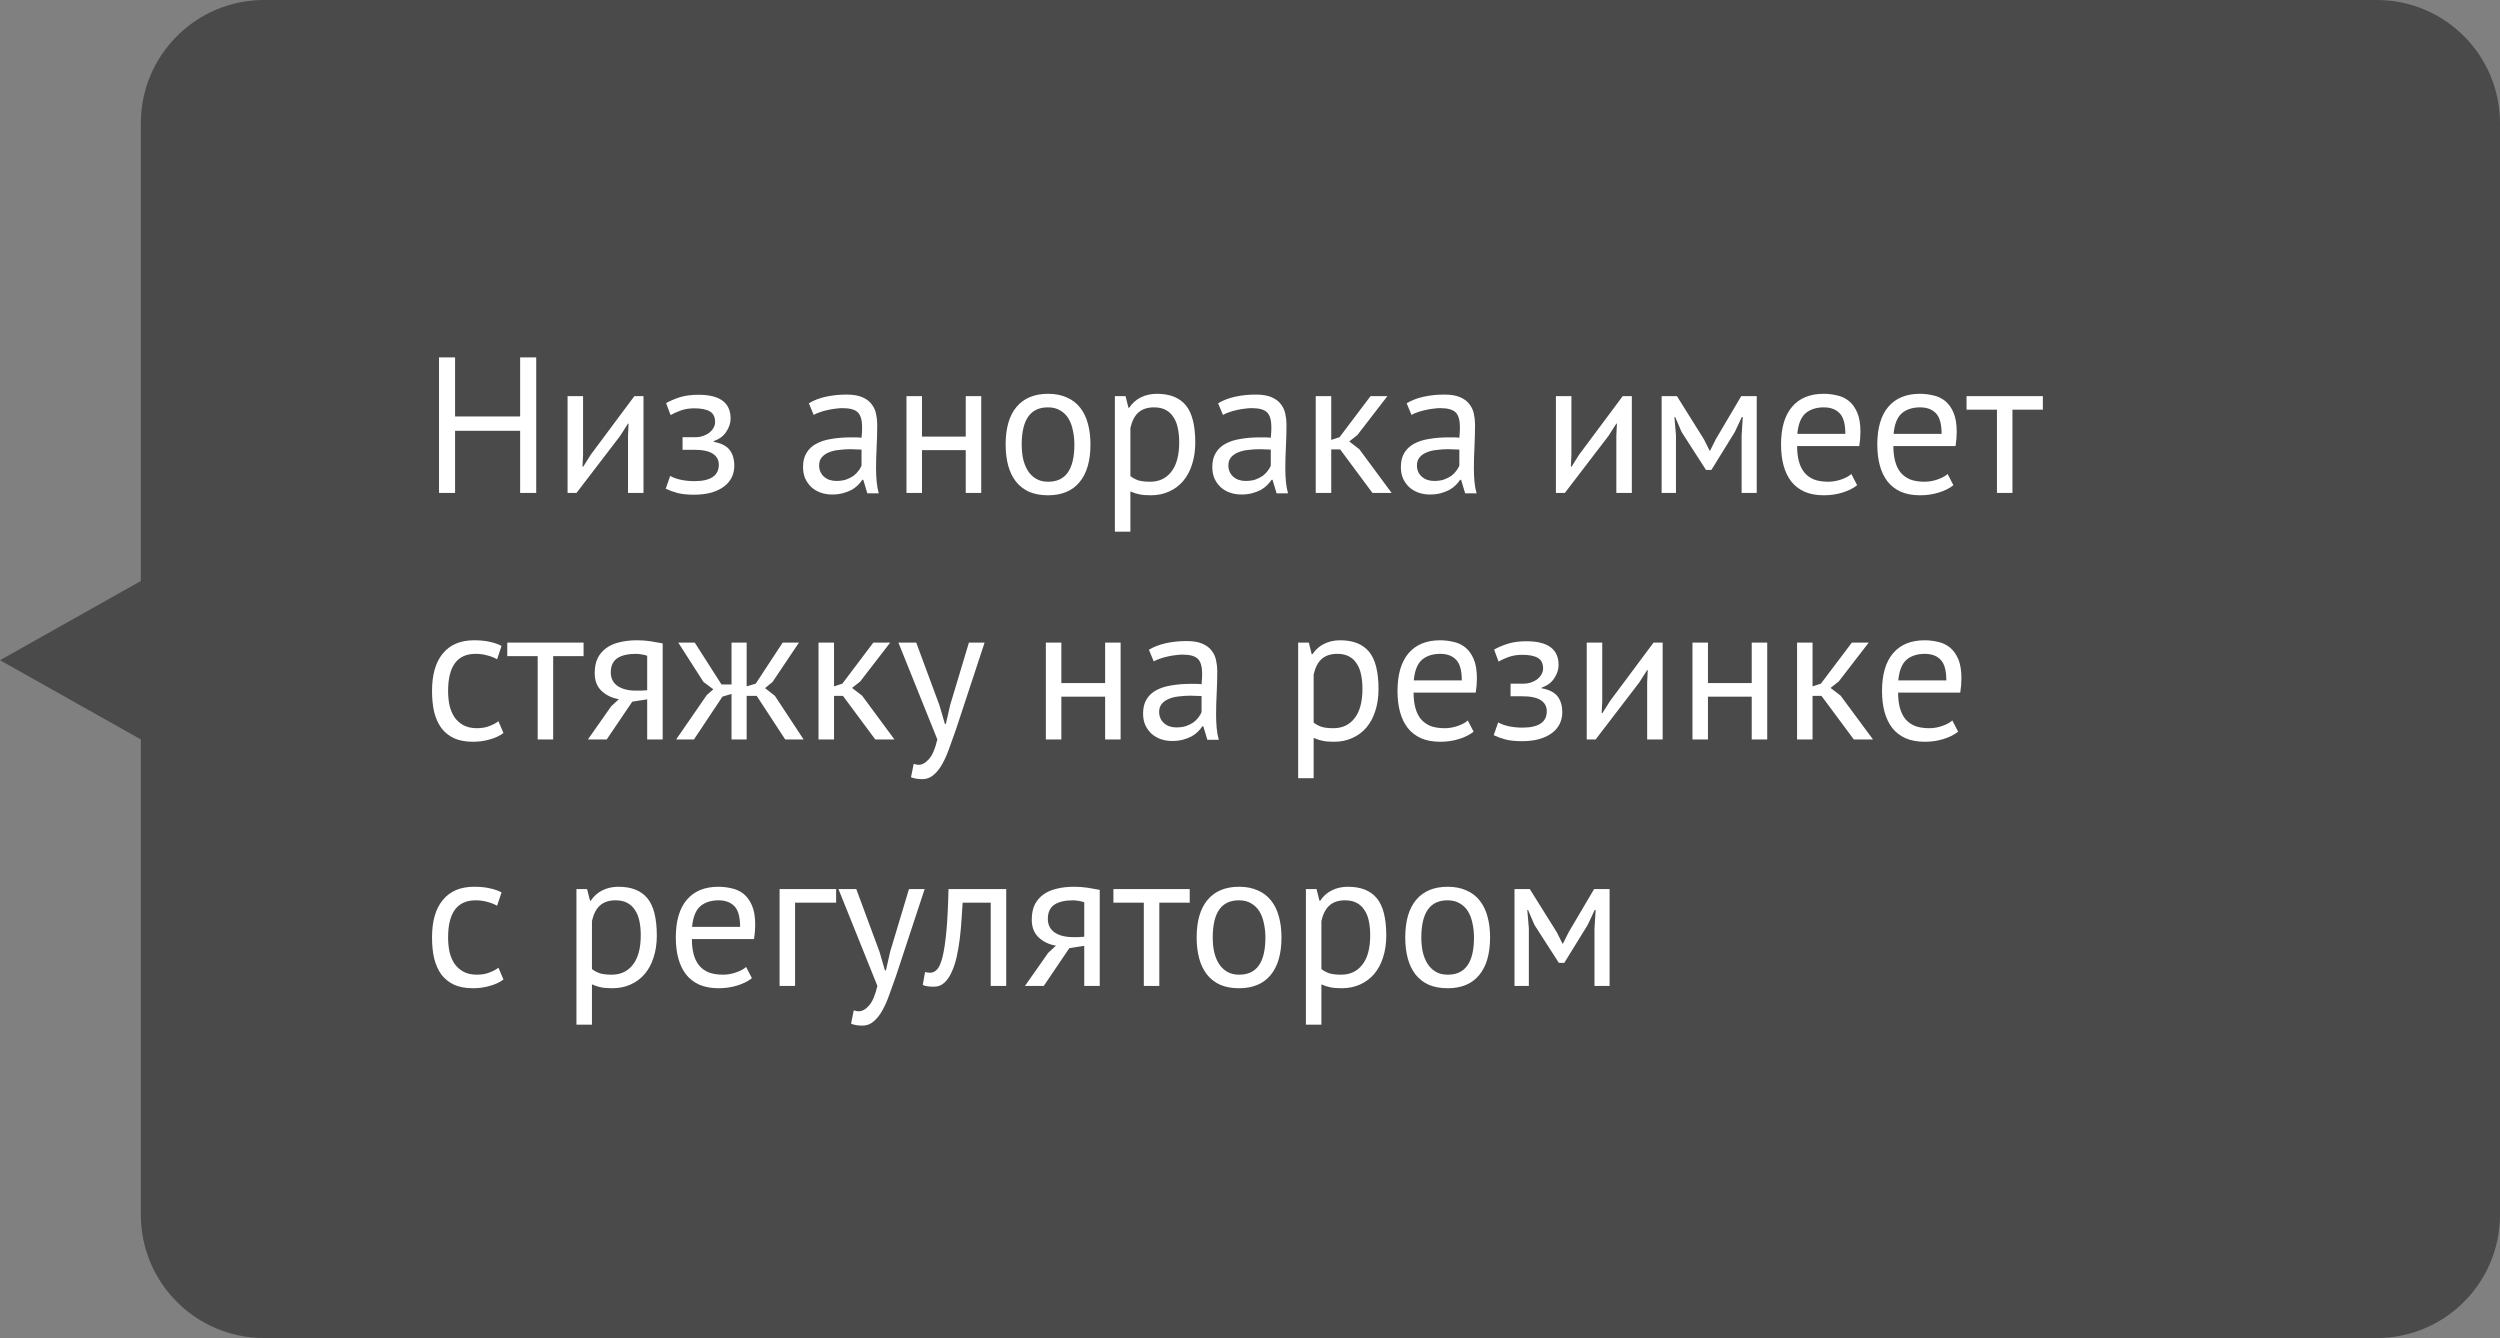 <?xml version="1.0" encoding="UTF-8"?> <svg xmlns="http://www.w3.org/2000/svg" width="142" height="76" viewBox="0 0 142 76" fill="none"><rect x="0" y="0" width="142" height="76" fill="#808080" stroke="none"/><path d="M8 7C8 3.134 11.134 0 15 0H135C138.866 0 142 3.134 142 7V69C142 72.866 138.866 76 135 76H15C11.134 76 8 72.866 8 69V42L0 37.5L8 33V7Z" fill="#383838" fill-opacity="0.75"></path><path d="M29.544 24.469H25.848V28H24.935V20.3H25.848V23.655H29.544V20.3H30.457V28H29.544V24.469ZM35.67 24.744L35.703 24.062H35.67L35.219 24.766L32.744 28H32.238V22.5H33.118V25.855L33.085 26.504H33.129L33.558 25.822L36.033 22.5H36.55V28H35.67V24.744ZM38.77 25.547V24.832H39.541C39.672 24.832 39.801 24.81 39.925 24.766C40.057 24.722 40.175 24.663 40.278 24.59C40.38 24.509 40.461 24.418 40.52 24.315C40.586 24.205 40.618 24.091 40.618 23.974C40.618 23.688 40.52 23.486 40.322 23.369C40.123 23.252 39.827 23.193 39.431 23.193C39.145 23.193 38.88 23.237 38.639 23.325C38.404 23.413 38.221 23.497 38.089 23.578L37.836 22.896C38.056 22.771 38.312 22.661 38.605 22.566C38.906 22.471 39.262 22.423 39.672 22.423C40.89 22.423 41.498 22.874 41.498 23.776C41.498 24.033 41.414 24.286 41.245 24.535C41.084 24.777 40.849 24.949 40.541 25.052V25.096C40.974 25.177 41.275 25.331 41.444 25.558C41.62 25.785 41.708 26.086 41.708 26.46C41.708 26.695 41.66 26.911 41.565 27.109C41.469 27.307 41.326 27.479 41.136 27.626C40.945 27.773 40.703 27.89 40.41 27.978C40.123 28.059 39.79 28.099 39.408 28.099C39.035 28.099 38.723 28.066 38.474 28C38.231 27.934 38.011 27.853 37.813 27.758L38.066 27.032C38.235 27.127 38.437 27.201 38.672 27.252C38.913 27.303 39.174 27.329 39.453 27.329C39.9 27.329 40.241 27.252 40.475 27.098C40.71 26.944 40.828 26.709 40.828 26.394C40.828 26.13 40.718 25.925 40.498 25.778C40.278 25.624 39.914 25.547 39.408 25.547H38.77ZM45.943 22.907C46.221 22.738 46.544 22.614 46.911 22.533C47.285 22.452 47.673 22.412 48.077 22.412C48.458 22.412 48.762 22.463 48.99 22.566C49.224 22.669 49.4 22.804 49.518 22.973C49.642 23.134 49.723 23.314 49.76 23.512C49.804 23.71 49.826 23.908 49.826 24.106C49.826 24.546 49.815 24.975 49.793 25.393C49.771 25.811 49.76 26.207 49.76 26.581C49.76 26.852 49.771 27.109 49.793 27.351C49.815 27.593 49.855 27.817 49.914 28.022H49.265L49.034 27.252H48.979C48.913 27.355 48.828 27.457 48.726 27.56C48.63 27.655 48.513 27.743 48.374 27.824C48.234 27.897 48.073 27.96 47.89 28.011C47.706 28.062 47.497 28.088 47.263 28.088C47.028 28.088 46.808 28.051 46.603 27.978C46.405 27.905 46.232 27.802 46.086 27.67C45.939 27.531 45.822 27.366 45.734 27.175C45.653 26.984 45.613 26.768 45.613 26.526C45.613 26.203 45.679 25.936 45.811 25.723C45.943 25.503 46.126 25.331 46.361 25.206C46.603 25.074 46.889 24.982 47.219 24.931C47.556 24.872 47.926 24.843 48.33 24.843C48.432 24.843 48.531 24.843 48.627 24.843C48.729 24.843 48.832 24.85 48.935 24.865C48.957 24.645 48.968 24.447 48.968 24.271C48.968 23.868 48.887 23.585 48.726 23.424C48.564 23.263 48.271 23.182 47.846 23.182C47.721 23.182 47.585 23.193 47.439 23.215C47.299 23.23 47.153 23.255 46.999 23.292C46.852 23.321 46.709 23.362 46.57 23.413C46.438 23.457 46.32 23.508 46.218 23.567L45.943 22.907ZM47.505 27.318C47.71 27.318 47.893 27.292 48.055 27.241C48.216 27.182 48.355 27.113 48.473 27.032C48.59 26.944 48.685 26.849 48.759 26.746C48.839 26.643 48.898 26.544 48.935 26.449V25.536C48.832 25.529 48.726 25.525 48.616 25.525C48.513 25.518 48.41 25.514 48.308 25.514C48.08 25.514 47.857 25.529 47.637 25.558C47.424 25.58 47.233 25.628 47.065 25.701C46.903 25.767 46.771 25.862 46.669 25.987C46.573 26.104 46.526 26.255 46.526 26.438C46.526 26.695 46.617 26.907 46.801 27.076C46.984 27.237 47.219 27.318 47.505 27.318ZM54.854 25.569H52.368V28H51.488V22.5H52.368V24.799H54.854V22.5H55.734V28H54.854V25.569ZM57.12 25.25C57.12 24.319 57.325 23.607 57.736 23.116C58.154 22.617 58.752 22.368 59.529 22.368C59.94 22.368 60.295 22.438 60.596 22.577C60.904 22.709 61.157 22.903 61.355 23.16C61.553 23.409 61.7 23.714 61.795 24.073C61.89 24.425 61.938 24.817 61.938 25.25C61.938 26.181 61.729 26.896 61.311 27.395C60.9 27.886 60.306 28.132 59.529 28.132C59.118 28.132 58.759 28.066 58.451 27.934C58.15 27.795 57.901 27.6 57.703 27.351C57.505 27.094 57.358 26.79 57.263 26.438C57.168 26.079 57.12 25.683 57.12 25.25ZM58.033 25.25C58.033 25.529 58.059 25.796 58.11 26.053C58.169 26.31 58.257 26.533 58.374 26.724C58.491 26.915 58.645 27.069 58.836 27.186C59.027 27.303 59.258 27.362 59.529 27.362C60.526 27.369 61.025 26.665 61.025 25.25C61.025 24.964 60.996 24.693 60.937 24.436C60.886 24.179 60.801 23.956 60.684 23.765C60.567 23.574 60.413 23.424 60.222 23.314C60.031 23.197 59.8 23.138 59.529 23.138C58.532 23.131 58.033 23.835 58.033 25.25ZM63.325 22.5H63.931L64.096 23.16H64.139C64.308 22.903 64.525 22.709 64.788 22.577C65.06 22.438 65.368 22.368 65.713 22.368C66.446 22.368 66.992 22.584 67.352 23.017C67.711 23.45 67.891 24.157 67.891 25.14C67.891 25.602 67.828 26.02 67.704 26.394C67.586 26.761 67.418 27.072 67.198 27.329C66.978 27.586 66.71 27.784 66.394 27.923C66.087 28.062 65.742 28.132 65.361 28.132C65.089 28.132 64.873 28.114 64.712 28.077C64.558 28.048 64.389 27.993 64.206 27.912V30.2H63.325V22.5ZM65.547 23.138C65.174 23.138 64.876 23.237 64.656 23.435C64.444 23.626 64.293 23.919 64.206 24.315V27.043C64.338 27.146 64.488 27.226 64.656 27.285C64.825 27.336 65.049 27.362 65.328 27.362C65.834 27.362 66.233 27.175 66.526 26.801C66.827 26.42 66.978 25.862 66.978 25.129C66.978 24.828 66.952 24.557 66.9 24.315C66.849 24.066 66.765 23.857 66.647 23.688C66.537 23.512 66.391 23.376 66.207 23.281C66.031 23.186 65.811 23.138 65.547 23.138ZM69.189 22.907C69.467 22.738 69.79 22.614 70.157 22.533C70.531 22.452 70.919 22.412 71.323 22.412C71.704 22.412 72.008 22.463 72.236 22.566C72.47 22.669 72.646 22.804 72.764 22.973C72.888 23.134 72.969 23.314 73.006 23.512C73.05 23.71 73.072 23.908 73.072 24.106C73.072 24.546 73.061 24.975 73.039 25.393C73.017 25.811 73.006 26.207 73.006 26.581C73.006 26.852 73.017 27.109 73.039 27.351C73.061 27.593 73.101 27.817 73.16 28.022H72.511L72.28 27.252H72.225C72.159 27.355 72.074 27.457 71.972 27.56C71.876 27.655 71.759 27.743 71.62 27.824C71.48 27.897 71.319 27.96 71.136 28.011C70.952 28.062 70.743 28.088 70.509 28.088C70.274 28.088 70.054 28.051 69.849 27.978C69.651 27.905 69.478 27.802 69.332 27.67C69.185 27.531 69.068 27.366 68.98 27.175C68.899 26.984 68.859 26.768 68.859 26.526C68.859 26.203 68.925 25.936 69.057 25.723C69.189 25.503 69.372 25.331 69.607 25.206C69.849 25.074 70.135 24.982 70.465 24.931C70.802 24.872 71.172 24.843 71.576 24.843C71.678 24.843 71.777 24.843 71.873 24.843C71.975 24.843 72.078 24.85 72.181 24.865C72.203 24.645 72.214 24.447 72.214 24.271C72.214 23.868 72.133 23.585 71.972 23.424C71.81 23.263 71.517 23.182 71.092 23.182C70.967 23.182 70.831 23.193 70.685 23.215C70.545 23.23 70.399 23.255 70.245 23.292C70.098 23.321 69.955 23.362 69.816 23.413C69.684 23.457 69.566 23.508 69.464 23.567L69.189 22.907ZM70.751 27.318C70.956 27.318 71.139 27.292 71.301 27.241C71.462 27.182 71.601 27.113 71.719 27.032C71.836 26.944 71.931 26.849 72.005 26.746C72.085 26.643 72.144 26.544 72.181 26.449V25.536C72.078 25.529 71.972 25.525 71.862 25.525C71.759 25.518 71.656 25.514 71.554 25.514C71.326 25.514 71.103 25.529 70.883 25.558C70.67 25.58 70.479 25.628 70.311 25.701C70.149 25.767 70.017 25.862 69.915 25.987C69.819 26.104 69.772 26.255 69.772 26.438C69.772 26.695 69.863 26.907 70.047 27.076C70.23 27.237 70.465 27.318 70.751 27.318ZM76.12 25.525H75.614V28H74.734V22.5H75.614V24.986L76.087 24.832L77.847 22.5H78.804L77.099 24.711L76.637 25.074L77.209 25.514L79.046 28H77.957L76.12 25.525ZM79.899 22.907C80.177 22.738 80.5 22.614 80.867 22.533C81.241 22.452 81.629 22.412 82.033 22.412C82.414 22.412 82.718 22.463 82.946 22.566C83.18 22.669 83.356 22.804 83.474 22.973C83.598 23.134 83.679 23.314 83.716 23.512C83.76 23.71 83.782 23.908 83.782 24.106C83.782 24.546 83.771 24.975 83.749 25.393C83.727 25.811 83.716 26.207 83.716 26.581C83.716 26.852 83.727 27.109 83.749 27.351C83.771 27.593 83.811 27.817 83.87 28.022H83.221L82.99 27.252H82.935C82.869 27.355 82.784 27.457 82.682 27.56C82.586 27.655 82.469 27.743 82.33 27.824C82.19 27.897 82.029 27.96 81.846 28.011C81.662 28.062 81.453 28.088 81.219 28.088C80.984 28.088 80.764 28.051 80.559 27.978C80.361 27.905 80.188 27.802 80.042 27.67C79.895 27.531 79.778 27.366 79.69 27.175C79.609 26.984 79.569 26.768 79.569 26.526C79.569 26.203 79.635 25.936 79.767 25.723C79.899 25.503 80.082 25.331 80.317 25.206C80.559 25.074 80.845 24.982 81.175 24.931C81.512 24.872 81.882 24.843 82.286 24.843C82.388 24.843 82.487 24.843 82.583 24.843C82.685 24.843 82.788 24.85 82.891 24.865C82.913 24.645 82.924 24.447 82.924 24.271C82.924 23.868 82.843 23.585 82.682 23.424C82.52 23.263 82.227 23.182 81.802 23.182C81.677 23.182 81.541 23.193 81.395 23.215C81.255 23.23 81.109 23.255 80.955 23.292C80.808 23.321 80.665 23.362 80.526 23.413C80.394 23.457 80.276 23.508 80.174 23.567L79.899 22.907ZM81.461 27.318C81.666 27.318 81.849 27.292 82.011 27.241C82.172 27.182 82.311 27.113 82.429 27.032C82.546 26.944 82.641 26.849 82.715 26.746C82.795 26.643 82.854 26.544 82.891 26.449V25.536C82.788 25.529 82.682 25.525 82.572 25.525C82.469 25.518 82.366 25.514 82.264 25.514C82.036 25.514 81.813 25.529 81.593 25.558C81.38 25.58 81.189 25.628 81.021 25.701C80.859 25.767 80.727 25.862 80.625 25.987C80.529 26.104 80.482 26.255 80.482 26.438C80.482 26.695 80.573 26.907 80.757 27.076C80.94 27.237 81.175 27.318 81.461 27.318ZM91.808 24.744L91.841 24.062H91.808L91.357 24.766L88.882 28H88.376V22.5H89.256V25.855L89.223 26.504H89.267L89.696 25.822L92.171 22.5H92.688V28H91.808V24.744ZM98.924 24.733L98.99 23.688H98.935L98.539 24.535L97.208 26.691H96.9L95.514 24.535L95.151 23.688H95.107L95.195 24.722V28H94.381V22.5H95.25L96.79 24.964L97.109 25.602H97.131L97.461 24.942L98.902 22.5H99.782V28H98.924V24.733ZM105.486 27.56C105.266 27.736 104.987 27.875 104.65 27.978C104.32 28.081 103.968 28.132 103.594 28.132C103.176 28.132 102.813 28.066 102.505 27.934C102.197 27.795 101.944 27.6 101.746 27.351C101.548 27.094 101.401 26.79 101.306 26.438C101.211 26.086 101.163 25.69 101.163 25.25C101.163 24.311 101.372 23.596 101.79 23.105C102.208 22.614 102.806 22.368 103.583 22.368C103.832 22.368 104.082 22.397 104.331 22.456C104.58 22.507 104.804 22.61 105.002 22.764C105.2 22.918 105.361 23.138 105.486 23.424C105.611 23.703 105.673 24.073 105.673 24.535C105.673 24.777 105.651 25.045 105.607 25.338H102.076C102.076 25.661 102.109 25.947 102.175 26.196C102.241 26.445 102.344 26.658 102.483 26.834C102.622 27.003 102.802 27.135 103.022 27.23C103.249 27.318 103.524 27.362 103.847 27.362C104.096 27.362 104.346 27.318 104.595 27.23C104.844 27.142 105.031 27.039 105.156 26.922L105.486 27.56ZM103.594 23.138C103.161 23.138 102.813 23.252 102.549 23.479C102.292 23.706 102.138 24.095 102.087 24.645H104.815C104.815 24.088 104.709 23.699 104.496 23.479C104.283 23.252 103.983 23.138 103.594 23.138ZM110.954 27.56C110.734 27.736 110.455 27.875 110.118 27.978C109.788 28.081 109.436 28.132 109.062 28.132C108.644 28.132 108.281 28.066 107.973 27.934C107.665 27.795 107.412 27.6 107.214 27.351C107.016 27.094 106.869 26.79 106.774 26.438C106.678 26.086 106.631 25.69 106.631 25.25C106.631 24.311 106.84 23.596 107.258 23.105C107.676 22.614 108.273 22.368 109.051 22.368C109.3 22.368 109.549 22.397 109.799 22.456C110.048 22.507 110.272 22.61 110.47 22.764C110.668 22.918 110.829 23.138 110.954 23.424C111.078 23.703 111.141 24.073 111.141 24.535C111.141 24.777 111.119 25.045 111.075 25.338H107.544C107.544 25.661 107.577 25.947 107.643 26.196C107.709 26.445 107.811 26.658 107.951 26.834C108.09 27.003 108.27 27.135 108.49 27.23C108.717 27.318 108.992 27.362 109.315 27.362C109.564 27.362 109.813 27.318 110.063 27.23C110.312 27.142 110.499 27.039 110.624 26.922L110.954 27.56ZM109.062 23.138C108.629 23.138 108.281 23.252 108.017 23.479C107.76 23.706 107.606 24.095 107.555 24.645H110.283C110.283 24.088 110.176 23.699 109.964 23.479C109.751 23.252 109.45 23.138 109.062 23.138ZM116.034 23.27H114.307V28H113.427V23.27H111.7V22.5H116.034V23.27ZM28.598 41.637C28.378 41.798 28.118 41.919 27.817 42C27.516 42.088 27.201 42.132 26.871 42.132C26.446 42.132 26.086 42.066 25.793 41.934C25.5 41.795 25.258 41.6 25.067 41.351C24.884 41.094 24.748 40.79 24.66 40.438C24.579 40.079 24.539 39.683 24.539 39.25C24.539 38.319 24.744 37.607 25.155 37.116C25.566 36.617 26.156 36.368 26.926 36.368C27.278 36.368 27.575 36.397 27.817 36.456C28.066 36.507 28.29 36.584 28.488 36.687L28.235 37.446C28.066 37.351 27.879 37.277 27.674 37.226C27.469 37.167 27.249 37.138 27.014 37.138C25.973 37.138 25.452 37.842 25.452 39.25C25.452 39.529 25.478 39.796 25.529 40.053C25.588 40.302 25.679 40.526 25.804 40.724C25.936 40.915 26.105 41.069 26.31 41.186C26.523 41.303 26.783 41.362 27.091 41.362C27.355 41.362 27.59 41.322 27.795 41.241C28.008 41.16 28.18 41.069 28.312 40.966L28.598 41.637ZM33.147 37.27H31.42V42H30.54V37.27H28.813V36.5H33.147V37.27ZM36.76 39.723L35.913 39.855L34.461 42H33.394L34.714 40.119L35.154 39.712C34.773 39.653 34.446 39.499 34.175 39.25C33.911 39.001 33.779 38.663 33.779 38.238C33.779 37.908 33.834 37.626 33.944 37.391C34.061 37.156 34.226 36.962 34.439 36.808C34.651 36.654 34.904 36.544 35.198 36.478C35.491 36.405 35.821 36.368 36.188 36.368C36.459 36.368 36.712 36.386 36.947 36.423C37.181 36.46 37.413 36.5 37.64 36.544V42H36.76V39.723ZM36.76 37.248C36.664 37.211 36.558 37.186 36.441 37.171C36.324 37.149 36.221 37.138 36.133 37.138C35.663 37.138 35.304 37.222 35.055 37.391C34.813 37.56 34.692 37.827 34.692 38.194C34.692 38.524 34.82 38.781 35.077 38.964C35.341 39.14 35.685 39.228 36.111 39.228C36.118 39.228 36.129 39.228 36.144 39.228C36.158 39.228 36.188 39.228 36.232 39.228C36.276 39.228 36.338 39.228 36.419 39.228C36.499 39.221 36.613 39.213 36.76 39.206V37.248ZM41.035 39.569L39.417 42H38.406L40.144 39.481L40.517 39.151L39.956 38.733L38.526 36.5H39.462L40.98 38.876H41.551V36.5H42.41V38.986L42.926 38.832L44.456 36.5H45.38L43.883 38.733L43.455 39.085L44.016 39.525L45.644 42H44.599L42.981 39.525H42.41V42H41.551V39.415L41.035 39.569ZM47.879 39.525H47.373V42H46.492V36.5H47.373V38.986L47.846 38.832L49.605 36.5H50.562L48.858 38.711L48.395 39.074L48.968 39.514L50.804 42H49.715L47.879 39.525ZM53.362 40.064L53.67 41.12H53.725L53.967 40.053L55.034 36.5H55.925L54.297 41.439C54.173 41.798 54.048 42.147 53.923 42.484C53.806 42.821 53.674 43.122 53.527 43.386C53.381 43.65 53.216 43.859 53.032 44.013C52.849 44.174 52.636 44.255 52.394 44.255C52.13 44.255 51.914 44.218 51.745 44.145L51.899 43.386C51.995 43.423 52.086 43.441 52.174 43.441C52.38 43.441 52.578 43.331 52.768 43.111C52.959 42.898 53.117 42.528 53.241 42L51.03 36.5H52.042L53.362 40.064ZM62.771 39.569H60.285V42H59.405V36.5H60.285V38.799H62.771V36.5H63.651V42H62.771V39.569ZM65.257 36.907C65.536 36.738 65.858 36.614 66.225 36.533C66.599 36.452 66.988 36.412 67.391 36.412C67.772 36.412 68.077 36.463 68.304 36.566C68.539 36.669 68.715 36.804 68.832 36.973C68.957 37.134 69.037 37.314 69.074 37.512C69.118 37.71 69.14 37.908 69.14 38.106C69.14 38.546 69.129 38.975 69.107 39.393C69.085 39.811 69.074 40.207 69.074 40.581C69.074 40.852 69.085 41.109 69.107 41.351C69.129 41.593 69.169 41.817 69.228 42.022H68.579L68.348 41.252H68.293C68.227 41.355 68.143 41.457 68.04 41.56C67.945 41.655 67.827 41.743 67.688 41.824C67.549 41.897 67.387 41.96 67.204 42.011C67.021 42.062 66.812 42.088 66.577 42.088C66.342 42.088 66.122 42.051 65.917 41.978C65.719 41.905 65.547 41.802 65.4 41.67C65.253 41.531 65.136 41.366 65.048 41.175C64.967 40.984 64.927 40.768 64.927 40.526C64.927 40.203 64.993 39.936 65.125 39.723C65.257 39.503 65.44 39.331 65.675 39.206C65.917 39.074 66.203 38.982 66.533 38.931C66.87 38.872 67.241 38.843 67.644 38.843C67.747 38.843 67.846 38.843 67.941 38.843C68.044 38.843 68.146 38.85 68.249 38.865C68.271 38.645 68.282 38.447 68.282 38.271C68.282 37.868 68.201 37.585 68.04 37.424C67.879 37.263 67.585 37.182 67.16 37.182C67.035 37.182 66.9 37.193 66.753 37.215C66.614 37.23 66.467 37.255 66.313 37.292C66.166 37.321 66.023 37.362 65.884 37.413C65.752 37.457 65.635 37.508 65.532 37.567L65.257 36.907ZM66.819 41.318C67.024 41.318 67.208 41.292 67.369 41.241C67.53 41.182 67.67 41.113 67.787 41.032C67.904 40.944 68 40.849 68.073 40.746C68.154 40.643 68.212 40.544 68.249 40.449V39.536C68.146 39.529 68.04 39.525 67.93 39.525C67.827 39.518 67.725 39.514 67.622 39.514C67.395 39.514 67.171 39.529 66.951 39.558C66.738 39.58 66.548 39.628 66.379 39.701C66.218 39.767 66.086 39.862 65.983 39.987C65.888 40.104 65.84 40.255 65.84 40.438C65.84 40.695 65.932 40.907 66.115 41.076C66.298 41.237 66.533 41.318 66.819 41.318ZM73.735 36.5H74.34L74.505 37.16H74.549C74.717 36.903 74.934 36.709 75.198 36.577C75.469 36.438 75.777 36.368 76.122 36.368C76.855 36.368 77.401 36.584 77.761 37.017C78.12 37.45 78.3 38.157 78.3 39.14C78.3 39.602 78.237 40.02 78.113 40.394C77.995 40.761 77.827 41.072 77.607 41.329C77.387 41.586 77.119 41.784 76.804 41.923C76.496 42.062 76.151 42.132 75.77 42.132C75.498 42.132 75.282 42.114 75.121 42.077C74.967 42.048 74.798 41.993 74.615 41.912V44.2H73.735V36.5ZM75.957 37.138C75.583 37.138 75.286 37.237 75.066 37.435C74.853 37.626 74.703 37.919 74.615 38.315V41.043C74.747 41.146 74.897 41.226 75.066 41.285C75.234 41.336 75.458 41.362 75.737 41.362C76.243 41.362 76.642 41.175 76.936 40.801C77.236 40.42 77.387 39.862 77.387 39.129C77.387 38.828 77.361 38.557 77.31 38.315C77.258 38.066 77.174 37.857 77.057 37.688C76.947 37.512 76.8 37.376 76.617 37.281C76.441 37.186 76.221 37.138 75.957 37.138ZM83.701 41.56C83.481 41.736 83.202 41.875 82.865 41.978C82.535 42.081 82.183 42.132 81.809 42.132C81.391 42.132 81.028 42.066 80.72 41.934C80.412 41.795 80.159 41.6 79.961 41.351C79.763 41.094 79.616 40.79 79.521 40.438C79.425 40.086 79.378 39.69 79.378 39.25C79.378 38.311 79.587 37.596 80.005 37.105C80.423 36.614 81.02 36.368 81.798 36.368C82.047 36.368 82.296 36.397 82.546 36.456C82.795 36.507 83.019 36.61 83.217 36.764C83.415 36.918 83.576 37.138 83.701 37.424C83.826 37.703 83.888 38.073 83.888 38.535C83.888 38.777 83.866 39.045 83.822 39.338H80.291C80.291 39.661 80.324 39.947 80.39 40.196C80.456 40.445 80.558 40.658 80.698 40.834C80.837 41.003 81.017 41.135 81.237 41.23C81.464 41.318 81.739 41.362 82.062 41.362C82.311 41.362 82.561 41.318 82.81 41.23C83.059 41.142 83.246 41.039 83.371 40.922L83.701 41.56ZM81.809 37.138C81.376 37.138 81.028 37.252 80.764 37.479C80.507 37.706 80.353 38.095 80.302 38.645H83.03C83.03 38.088 82.924 37.699 82.711 37.479C82.498 37.252 82.198 37.138 81.809 37.138ZM85.8 39.547V38.832H86.57C86.702 38.832 86.83 38.81 86.955 38.766C87.087 38.722 87.204 38.663 87.307 38.59C87.409 38.509 87.49 38.418 87.549 38.315C87.615 38.205 87.648 38.091 87.648 37.974C87.648 37.688 87.549 37.486 87.351 37.369C87.153 37.252 86.856 37.193 86.46 37.193C86.174 37.193 85.91 37.237 85.668 37.325C85.433 37.413 85.25 37.497 85.118 37.578L84.865 36.896C85.085 36.771 85.341 36.661 85.635 36.566C85.936 36.471 86.291 36.423 86.702 36.423C87.919 36.423 88.528 36.874 88.528 37.776C88.528 38.033 88.444 38.286 88.275 38.535C88.114 38.777 87.879 38.949 87.571 39.052V39.096C88.004 39.177 88.304 39.331 88.473 39.558C88.649 39.785 88.737 40.086 88.737 40.46C88.737 40.695 88.689 40.911 88.594 41.109C88.499 41.307 88.356 41.479 88.165 41.626C87.974 41.773 87.732 41.89 87.439 41.978C87.153 42.059 86.819 42.099 86.438 42.099C86.064 42.099 85.752 42.066 85.503 42C85.261 41.934 85.041 41.853 84.843 41.758L85.096 41.032C85.264 41.127 85.466 41.201 85.701 41.252C85.943 41.303 86.203 41.329 86.482 41.329C86.929 41.329 87.27 41.252 87.505 41.098C87.74 40.944 87.857 40.709 87.857 40.394C87.857 40.13 87.747 39.925 87.527 39.778C87.307 39.624 86.944 39.547 86.438 39.547H85.8ZM93.559 38.744L93.592 38.062H93.559L93.108 38.766L90.633 42H90.127V36.5H91.007V39.855L90.974 40.504H91.018L91.447 39.822L93.922 36.5H94.439V42H93.559V38.744ZM99.498 39.569H97.012V42H96.132V36.5H97.012V38.799H99.498V36.5H100.378V42H99.498V39.569ZM103.459 39.525H102.953V42H102.073V36.5H102.953V38.986L103.426 38.832L105.186 36.5H106.143L104.438 38.711L103.976 39.074L104.548 39.514L106.385 42H105.296L103.459 39.525ZM111.222 41.56C111.002 41.736 110.724 41.875 110.386 41.978C110.056 42.081 109.704 42.132 109.33 42.132C108.912 42.132 108.549 42.066 108.241 41.934C107.933 41.795 107.68 41.6 107.482 41.351C107.284 41.094 107.138 40.79 107.042 40.438C106.947 40.086 106.899 39.69 106.899 39.25C106.899 38.311 107.108 37.596 107.526 37.105C107.944 36.614 108.542 36.368 109.319 36.368C109.569 36.368 109.818 36.397 110.067 36.456C110.317 36.507 110.54 36.61 110.738 36.764C110.936 36.918 111.098 37.138 111.222 37.424C111.347 37.703 111.409 38.073 111.409 38.535C111.409 38.777 111.387 39.045 111.343 39.338H107.812C107.812 39.661 107.845 39.947 107.911 40.196C107.977 40.445 108.08 40.658 108.219 40.834C108.359 41.003 108.538 41.135 108.758 41.23C108.986 41.318 109.261 41.362 109.583 41.362C109.833 41.362 110.082 41.318 110.331 41.23C110.581 41.142 110.768 41.039 110.892 40.922L111.222 41.56ZM109.33 37.138C108.898 37.138 108.549 37.252 108.285 37.479C108.029 37.706 107.875 38.095 107.823 38.645H110.551C110.551 38.088 110.445 37.699 110.232 37.479C110.02 37.252 109.719 37.138 109.33 37.138ZM28.598 55.637C28.378 55.798 28.118 55.919 27.817 56C27.516 56.088 27.201 56.132 26.871 56.132C26.446 56.132 26.086 56.066 25.793 55.934C25.5 55.795 25.258 55.6 25.067 55.351C24.884 55.094 24.748 54.79 24.66 54.438C24.579 54.079 24.539 53.683 24.539 53.25C24.539 52.319 24.744 51.607 25.155 51.116C25.566 50.617 26.156 50.368 26.926 50.368C27.278 50.368 27.575 50.397 27.817 50.456C28.066 50.507 28.29 50.584 28.488 50.687L28.235 51.446C28.066 51.351 27.879 51.277 27.674 51.226C27.469 51.167 27.249 51.138 27.014 51.138C25.973 51.138 25.452 51.842 25.452 53.25C25.452 53.529 25.478 53.796 25.529 54.053C25.588 54.302 25.679 54.526 25.804 54.724C25.936 54.915 26.105 55.069 26.31 55.186C26.523 55.303 26.783 55.362 27.091 55.362C27.355 55.362 27.59 55.322 27.795 55.241C28.008 55.16 28.18 55.069 28.312 54.966L28.598 55.637ZM32.742 50.5H33.347L33.513 51.16H33.556C33.725 50.903 33.941 50.709 34.206 50.577C34.477 50.438 34.785 50.368 35.13 50.368C35.863 50.368 36.409 50.584 36.769 51.017C37.128 51.45 37.307 52.157 37.307 53.14C37.307 53.602 37.245 54.02 37.12 54.394C37.003 54.761 36.834 55.072 36.614 55.329C36.395 55.586 36.127 55.784 35.812 55.923C35.504 56.062 35.159 56.132 34.778 56.132C34.506 56.132 34.29 56.114 34.129 56.077C33.974 56.048 33.806 55.993 33.623 55.912V58.2H32.742V50.5ZM34.965 51.138C34.59 51.138 34.294 51.237 34.074 51.435C33.861 51.626 33.711 51.919 33.623 52.315V55.043C33.755 55.146 33.905 55.226 34.074 55.285C34.242 55.336 34.466 55.362 34.745 55.362C35.251 55.362 35.65 55.175 35.944 54.801C36.244 54.42 36.395 53.862 36.395 53.129C36.395 52.828 36.369 52.557 36.318 52.315C36.266 52.066 36.182 51.857 36.065 51.688C35.955 51.512 35.808 51.376 35.624 51.281C35.449 51.186 35.228 51.138 34.965 51.138ZM42.709 55.56C42.489 55.736 42.21 55.875 41.873 55.978C41.543 56.081 41.191 56.132 40.817 56.132C40.399 56.132 40.036 56.066 39.728 55.934C39.42 55.795 39.167 55.6 38.969 55.351C38.771 55.094 38.624 54.79 38.529 54.438C38.433 54.086 38.386 53.69 38.386 53.25C38.386 52.311 38.595 51.596 39.013 51.105C39.431 50.614 40.028 50.368 40.806 50.368C41.055 50.368 41.304 50.397 41.554 50.456C41.803 50.507 42.027 50.61 42.225 50.764C42.423 50.918 42.584 51.138 42.709 51.424C42.833 51.703 42.896 52.073 42.896 52.535C42.896 52.777 42.874 53.045 42.83 53.338H39.299C39.299 53.661 39.332 53.947 39.398 54.196C39.464 54.445 39.566 54.658 39.706 54.834C39.845 55.003 40.025 55.135 40.245 55.23C40.472 55.318 40.747 55.362 41.07 55.362C41.319 55.362 41.568 55.318 41.818 55.23C42.067 55.142 42.254 55.039 42.379 54.922L42.709 55.56ZM40.817 51.138C40.384 51.138 40.036 51.252 39.772 51.479C39.515 51.706 39.361 52.095 39.31 52.645H42.038C42.038 52.088 41.931 51.699 41.719 51.479C41.506 51.252 41.205 51.138 40.817 51.138ZM47.492 51.27H45.16V56H44.28V50.5H47.492V51.27ZM49.957 54.064L50.265 55.12H50.32L50.562 54.053L51.629 50.5H52.52L50.892 55.439C50.767 55.798 50.643 56.147 50.518 56.484C50.401 56.821 50.269 57.122 50.122 57.386C49.975 57.65 49.81 57.859 49.627 58.013C49.444 58.174 49.231 58.255 48.989 58.255C48.725 58.255 48.509 58.218 48.34 58.145L48.494 57.386C48.59 57.423 48.681 57.441 48.769 57.441C48.974 57.441 49.172 57.331 49.363 57.111C49.554 56.898 49.712 56.528 49.836 56L47.625 50.5H48.637L49.957 54.064ZM56.273 51.27H54.678C54.656 51.578 54.634 51.912 54.612 52.271C54.59 52.623 54.557 52.979 54.513 53.338C54.469 53.69 54.41 54.031 54.337 54.361C54.264 54.684 54.168 54.97 54.051 55.219C53.941 55.468 53.801 55.67 53.633 55.824C53.471 55.971 53.277 56.044 53.05 56.044C52.91 56.044 52.789 56.037 52.687 56.022C52.584 56.007 52.492 55.982 52.412 55.945L52.544 55.208C52.632 55.237 52.727 55.252 52.83 55.252C52.977 55.252 53.108 55.19 53.226 55.065C53.343 54.94 53.446 54.706 53.534 54.361C53.622 54.009 53.695 53.525 53.754 52.909C53.812 52.293 53.853 51.49 53.875 50.5H57.153V56H56.273V51.27ZM61.585 53.723L60.738 53.855L59.286 56H58.219L59.539 54.119L59.979 53.712C59.598 53.653 59.271 53.499 59 53.25C58.736 53.001 58.604 52.663 58.604 52.238C58.604 51.908 58.659 51.626 58.769 51.391C58.886 51.156 59.051 50.962 59.264 50.808C59.477 50.654 59.73 50.544 60.023 50.478C60.316 50.405 60.646 50.368 61.013 50.368C61.284 50.368 61.537 50.386 61.772 50.423C62.007 50.46 62.238 50.5 62.465 50.544V56H61.585V53.723ZM61.585 51.248C61.49 51.211 61.383 51.186 61.266 51.171C61.149 51.149 61.046 51.138 60.958 51.138C60.489 51.138 60.129 51.222 59.88 51.391C59.638 51.56 59.517 51.827 59.517 52.194C59.517 52.524 59.645 52.781 59.902 52.964C60.166 53.14 60.511 53.228 60.936 53.228C60.943 53.228 60.954 53.228 60.969 53.228C60.984 53.228 61.013 53.228 61.057 53.228C61.101 53.228 61.163 53.228 61.244 53.228C61.325 53.221 61.438 53.213 61.585 53.206V51.248ZM67.576 51.27H65.849V56H64.969V51.27H63.242V50.5H67.576V51.27ZM67.97 53.25C67.97 52.319 68.175 51.607 68.586 51.116C69.004 50.617 69.601 50.368 70.379 50.368C70.789 50.368 71.145 50.438 71.446 50.577C71.754 50.709 72.007 50.903 72.205 51.16C72.403 51.409 72.549 51.714 72.645 52.073C72.74 52.425 72.788 52.817 72.788 53.25C72.788 54.181 72.579 54.896 72.161 55.395C71.75 55.886 71.156 56.132 70.379 56.132C69.968 56.132 69.609 56.066 69.301 55.934C69 55.795 68.751 55.6 68.553 55.351C68.355 55.094 68.208 54.79 68.113 54.438C68.017 54.079 67.97 53.683 67.97 53.25ZM68.883 53.25C68.883 53.529 68.908 53.796 68.96 54.053C69.018 54.31 69.106 54.533 69.224 54.724C69.341 54.915 69.495 55.069 69.686 55.186C69.876 55.303 70.107 55.362 70.379 55.362C71.376 55.369 71.875 54.665 71.875 53.25C71.875 52.964 71.845 52.693 71.787 52.436C71.735 52.179 71.651 51.956 71.534 51.765C71.416 51.574 71.262 51.424 71.072 51.314C70.881 51.197 70.65 51.138 70.379 51.138C69.381 51.131 68.883 51.835 68.883 53.25ZM74.175 50.5H74.78L74.945 51.16H74.989C75.158 50.903 75.374 50.709 75.638 50.577C75.909 50.438 76.218 50.368 76.562 50.368C77.296 50.368 77.842 50.584 78.201 51.017C78.561 51.45 78.74 52.157 78.74 53.14C78.74 53.602 78.678 54.02 78.553 54.394C78.436 54.761 78.267 55.072 78.047 55.329C77.827 55.586 77.559 55.784 77.244 55.923C76.936 56.062 76.591 56.132 76.21 56.132C75.939 56.132 75.722 56.114 75.561 56.077C75.407 56.048 75.239 55.993 75.055 55.912V58.2H74.175V50.5ZM76.397 51.138C76.023 51.138 75.726 51.237 75.506 51.435C75.293 51.626 75.143 51.919 75.055 52.315V55.043C75.187 55.146 75.338 55.226 75.506 55.285C75.675 55.336 75.898 55.362 76.177 55.362C76.683 55.362 77.083 55.175 77.376 54.801C77.677 54.42 77.827 53.862 77.827 53.129C77.827 52.828 77.802 52.557 77.75 52.315C77.699 52.066 77.615 51.857 77.497 51.688C77.387 51.512 77.24 51.376 77.057 51.281C76.881 51.186 76.661 51.138 76.397 51.138ZM79.818 53.25C79.818 52.319 80.024 51.607 80.434 51.116C80.852 50.617 81.45 50.368 82.227 50.368C82.638 50.368 82.994 50.438 83.294 50.577C83.602 50.709 83.855 50.903 84.053 51.16C84.251 51.409 84.398 51.714 84.493 52.073C84.589 52.425 84.636 52.817 84.636 53.25C84.636 54.181 84.427 54.896 84.009 55.395C83.599 55.886 83.005 56.132 82.227 56.132C81.817 56.132 81.457 56.066 81.149 55.934C80.849 55.795 80.599 55.6 80.401 55.351C80.203 55.094 80.057 54.79 79.961 54.438C79.866 54.079 79.818 53.683 79.818 53.25ZM80.731 53.25C80.731 53.529 80.757 53.796 80.808 54.053C80.867 54.31 80.955 54.533 81.072 54.724C81.19 54.915 81.344 55.069 81.534 55.186C81.725 55.303 81.956 55.362 82.227 55.362C83.225 55.369 83.723 54.665 83.723 53.25C83.723 52.964 83.694 52.693 83.635 52.436C83.584 52.179 83.5 51.956 83.382 51.765C83.265 51.574 83.111 51.424 82.92 51.314C82.73 51.197 82.499 51.138 82.227 51.138C81.23 51.131 80.731 51.835 80.731 53.25ZM90.567 52.733L90.633 51.688H90.578L90.182 52.535L88.851 54.691H88.543L87.157 52.535L86.794 51.688H86.75L86.838 52.722V56H86.024V50.5H86.893L88.433 52.964L88.752 53.602H88.774L89.104 52.942L90.545 50.5H91.425V56H90.567V52.733Z" fill="white"></path></svg> 